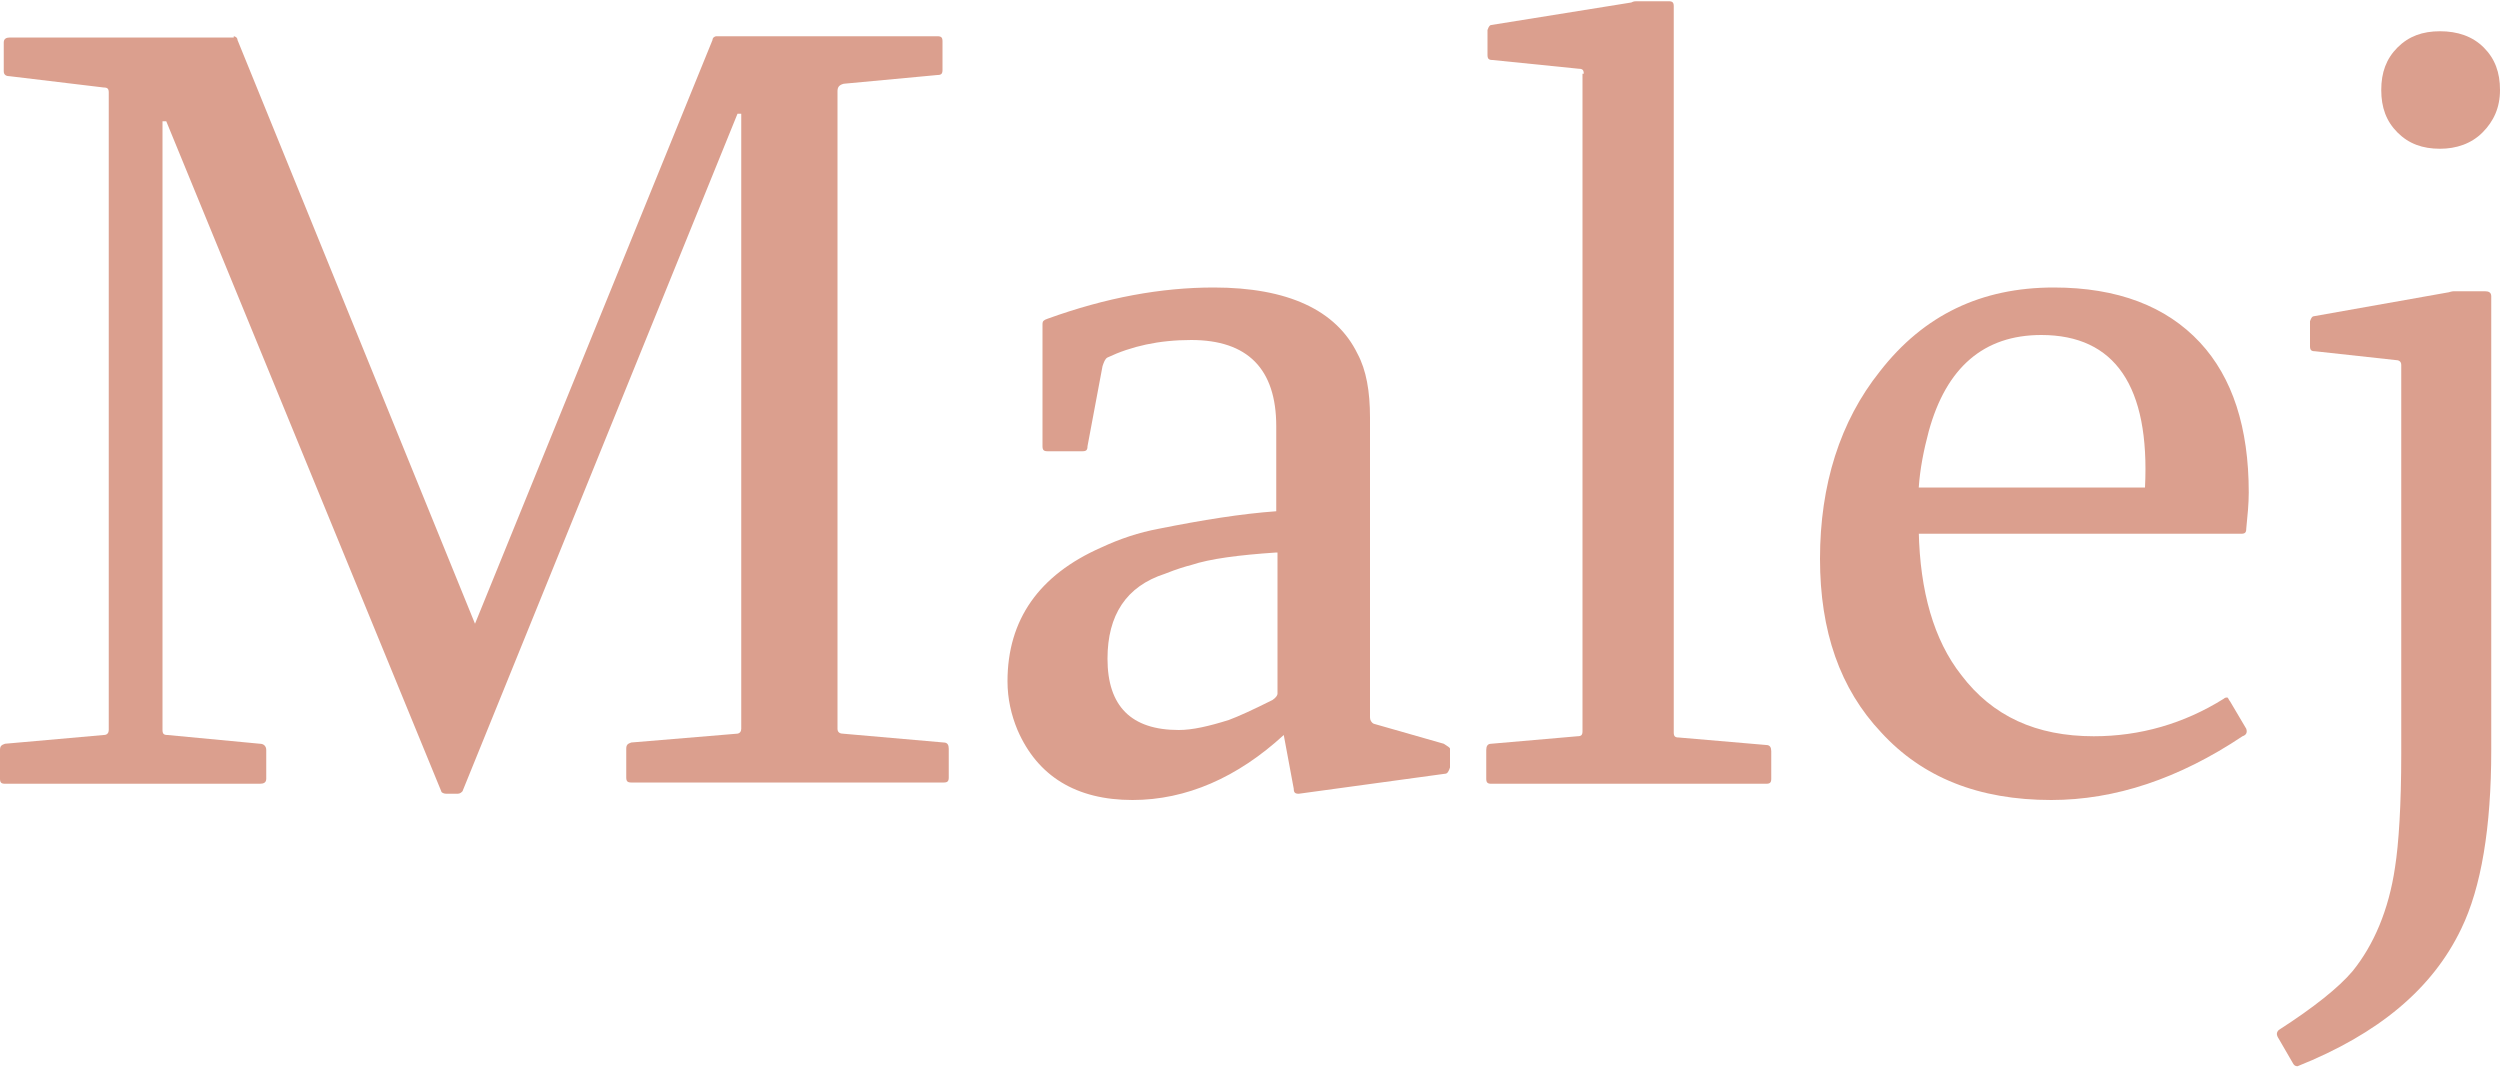 <?xml version="1.0" encoding="utf-8"?>
<!-- Generator: Adobe Illustrator 26.3.1, SVG Export Plug-In . SVG Version: 6.00 Build 0)  -->
<svg version="1.1" id="Layer_1" xmlns="http://www.w3.org/2000/svg" xmlns:xlink="http://www.w3.org/1999/xlink" x="0px" y="0px"
	 viewBox="0 0 200 85.4" style="enable-background:new 0 0 200 85.4;" xml:space="preserve">
<style type="text/css">
	.st0{fill:#DB9F8E;}
</style>
<g>
	<path class="st0" d="M18.7,2.9c0.1,0,0.3,0.1,0.3,0.3L38,49.9L57,3.2C57,3,57.2,2.9,57.3,2.9H75c0.3,0,0.4,0.1,0.4,0.4v2.3
		c0,0.3-0.1,0.4-0.4,0.4l-7.5,0.7C67.1,6.8,67,7,67,7.3v51c0,0.3,0.2,0.4,0.5,0.4l8,0.7c0.3,0,0.4,0.2,0.4,0.5v2.3
		c0,0.3-0.1,0.4-0.4,0.4h-25c-0.3,0-0.4-0.1-0.4-0.4v-2.3c0-0.3,0.1-0.4,0.4-0.5l8.4-0.7c0.3,0,0.4-0.2,0.4-0.4V9.1h-0.3L37,63.3
		c-0.1,0.1-0.2,0.2-0.4,0.2h-0.9c-0.2,0-0.4-0.1-0.4-0.2L13.3,9.7H13v48.7c0,0.3,0.1,0.4,0.4,0.4l7.4,0.7c0.3,0,0.5,0.2,0.5,0.5v2.3
		c0,0.3-0.2,0.4-0.5,0.4H0.4c-0.3,0-0.4-0.1-0.4-0.4v-2.3c0-0.3,0.1-0.4,0.4-0.5l7.9-0.7c0.3,0,0.4-0.2,0.4-0.4v-51
		c0-0.3-0.1-0.4-0.4-0.4L0.8,6.1C0.5,6.1,0.3,6,0.3,5.7V3.4c0-0.3,0.2-0.4,0.5-0.4H18.7z"/>
	<path class="st0" d="M102.7,58.8c-3.7,3.4-7.8,5.2-12.1,5.2c-4.5,0-7.6-1.9-9.2-5.6c-0.5-1.2-0.8-2.5-0.8-3.9
		c0-4.9,2.5-8.5,7.5-10.7c1.5-0.7,3-1.2,4.6-1.5c3.5-0.7,6.6-1.2,9.4-1.4v-6.8c0-4.6-2.3-6.9-6.8-6.9c-2.6,0-4.8,0.5-6.7,1.4
		c-0.2,0.1-0.3,0.4-0.4,0.7L87,35.7c0,0.3-0.1,0.4-0.4,0.4h-2.8c-0.3,0-0.4-0.1-0.4-0.4v-9.8c0-0.2,0.1-0.3,0.4-0.4
		c4.7-1.7,9.1-2.5,13.3-2.5c5.9,0,9.8,1.8,11.5,5.3c0.7,1.3,1,3,1,5.1v24c0,0.2,0.1,0.4,0.3,0.5l5.6,1.6c0.3,0.2,0.5,0.3,0.5,0.4
		v1.5c-0.1,0.3-0.2,0.5-0.4,0.5l-11.7,1.6c-0.3,0-0.4-0.1-0.4-0.4L102.7,58.8z M102.1,44.2c-3,0.2-5.3,0.5-6.8,1
		c-0.4,0.1-1.1,0.3-2.1,0.7c-3.1,1-4.6,3.3-4.6,6.8c0,3.8,1.9,5.7,5.7,5.7c1.1,0,2.4-0.3,4-0.8c0.8-0.3,1.9-0.8,3.5-1.6
		c0.3-0.2,0.4-0.4,0.4-0.5V44.2z"/>
	<path class="st0" d="M126.7,5.9c0-0.3-0.1-0.4-0.4-0.4l-6.9-0.7c-0.3,0-0.4-0.1-0.4-0.4v-2c0.1-0.3,0.2-0.4,0.3-0.4l11.2-1.8
		c0.2-0.1,0.3-0.1,0.4-0.1h2.6c0.3,0,0.4,0.1,0.4,0.4v58.1c0,0.3,0.1,0.4,0.4,0.4l7,0.6c0.3,0,0.4,0.2,0.4,0.5v2.2
		c0,0.3-0.1,0.4-0.4,0.4h-22c-0.3,0-0.4-0.1-0.4-0.4V60c0-0.3,0.1-0.5,0.4-0.5l6.9-0.6c0.3,0,0.4-0.1,0.4-0.4V5.9z"/>
	<path class="st0" d="M153.5,42.5c0.1,4.8,1.2,8.7,3.4,11.5c2.5,3.3,6,4.9,10.6,4.9c3.7,0,7.2-1,10.4-3c0.1-0.1,0.2-0.1,0.3-0.1
		c0.1,0.1,0.1,0.2,0.2,0.3l1.3,2.2c0.1,0.3,0,0.5-0.3,0.6c-5.1,3.4-10.2,5.1-15.3,5.1c-5.8,0-10.3-1.8-13.6-5.4
		c-3.3-3.5-4.9-8.1-4.9-13.9c0-5.9,1.6-11,4.8-15c3.5-4.5,8.1-6.7,13.9-6.7c5.1,0,9,1.5,11.7,4.4c2.6,2.8,3.9,6.8,3.9,12
		c0,0.9-0.1,1.9-0.2,2.9c0,0.3-0.1,0.4-0.4,0.4H153.5z M163.3,26.8c-4.6,0-7.6,2.6-9,7.7c-0.4,1.5-0.7,3-0.8,4.5h18.1
		C172,30.9,169.2,26.8,163.3,26.8z"/>
	<path class="st0" d="M195.8,23.4c0.1,0,0.3-0.1,0.5-0.1h2.5c0.3,0,0.5,0.1,0.5,0.4V60c0,6.2-0.8,11-2.4,14.3
		c-2.3,4.8-6.6,8.4-13.1,11c-0.2,0-0.3-0.1-0.4-0.3l-1.1-1.9c-0.2-0.3-0.2-0.5,0-0.7c2.8-1.8,4.8-3.4,5.9-4.7
		c1.7-2.1,2.9-4.9,3.4-8.3c0.3-1.9,0.5-5,0.5-9.1V29.2c0-0.3-0.2-0.4-0.5-0.4l-6.4-0.7c-0.3,0-0.4-0.1-0.4-0.4v-2
		c0.1-0.3,0.2-0.4,0.3-0.4L195.8,23.4z M195.2,2.5c1.4,0,2.6,0.4,3.5,1.3c0.9,0.9,1.3,2,1.3,3.4c0,1.4-0.5,2.5-1.4,3.4
		c-0.9,0.9-2.1,1.3-3.4,1.3c-1.4,0-2.5-0.4-3.4-1.3c-0.9-0.9-1.3-2-1.3-3.4c0-1.4,0.4-2.5,1.3-3.4C192.7,2.9,193.8,2.5,195.2,2.5z"
		/>
</g>
</svg>
